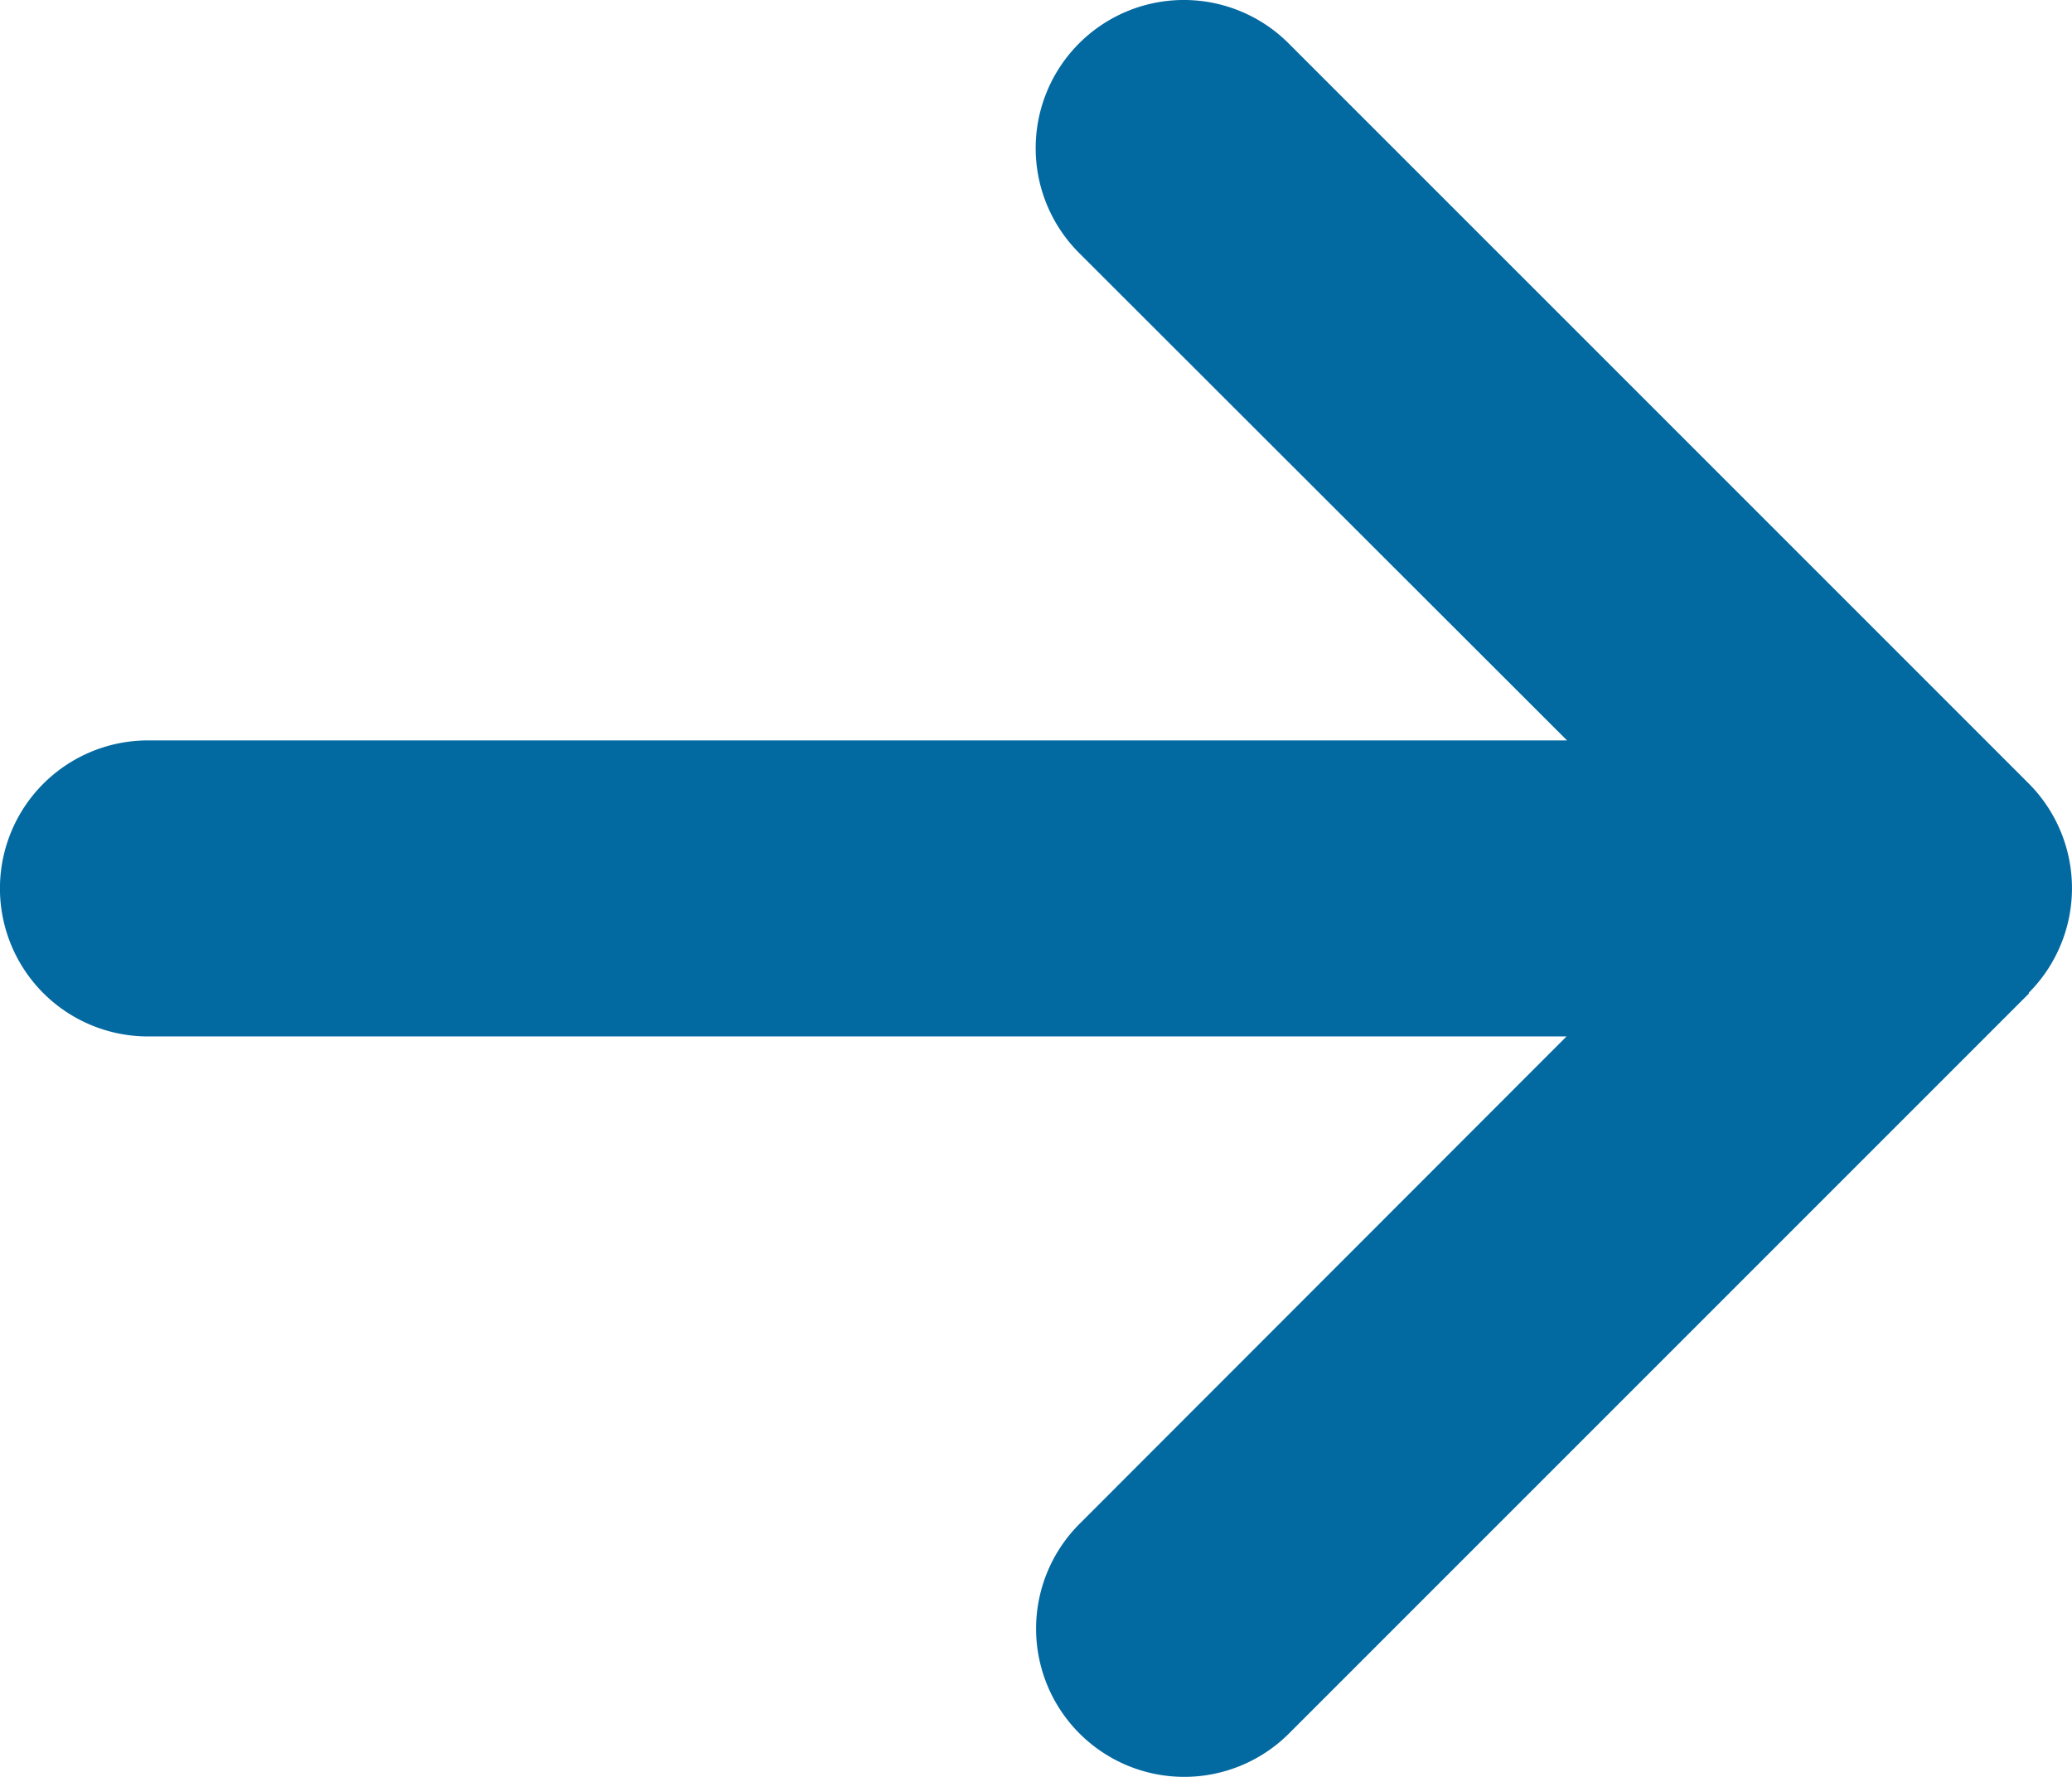 <svg xmlns="http://www.w3.org/2000/svg" width="20.488" height="17.569" viewBox="0 0 20.488 17.569">
  <path id="arrow-right-solid" d="M20.059,73.743a1.466,1.466,0,0,0,0-2.072l-7.317-7.317a1.465,1.465,0,1,0-2.072,2.072l4.825,4.82H1.463a1.463,1.463,0,1,0,0,2.927H15.49l-4.816,4.82a1.465,1.465,0,1,0,2.072,2.072l7.317-7.317Z" transform="translate(0 -63.925)" fill="#0369a1"/>
</svg>
